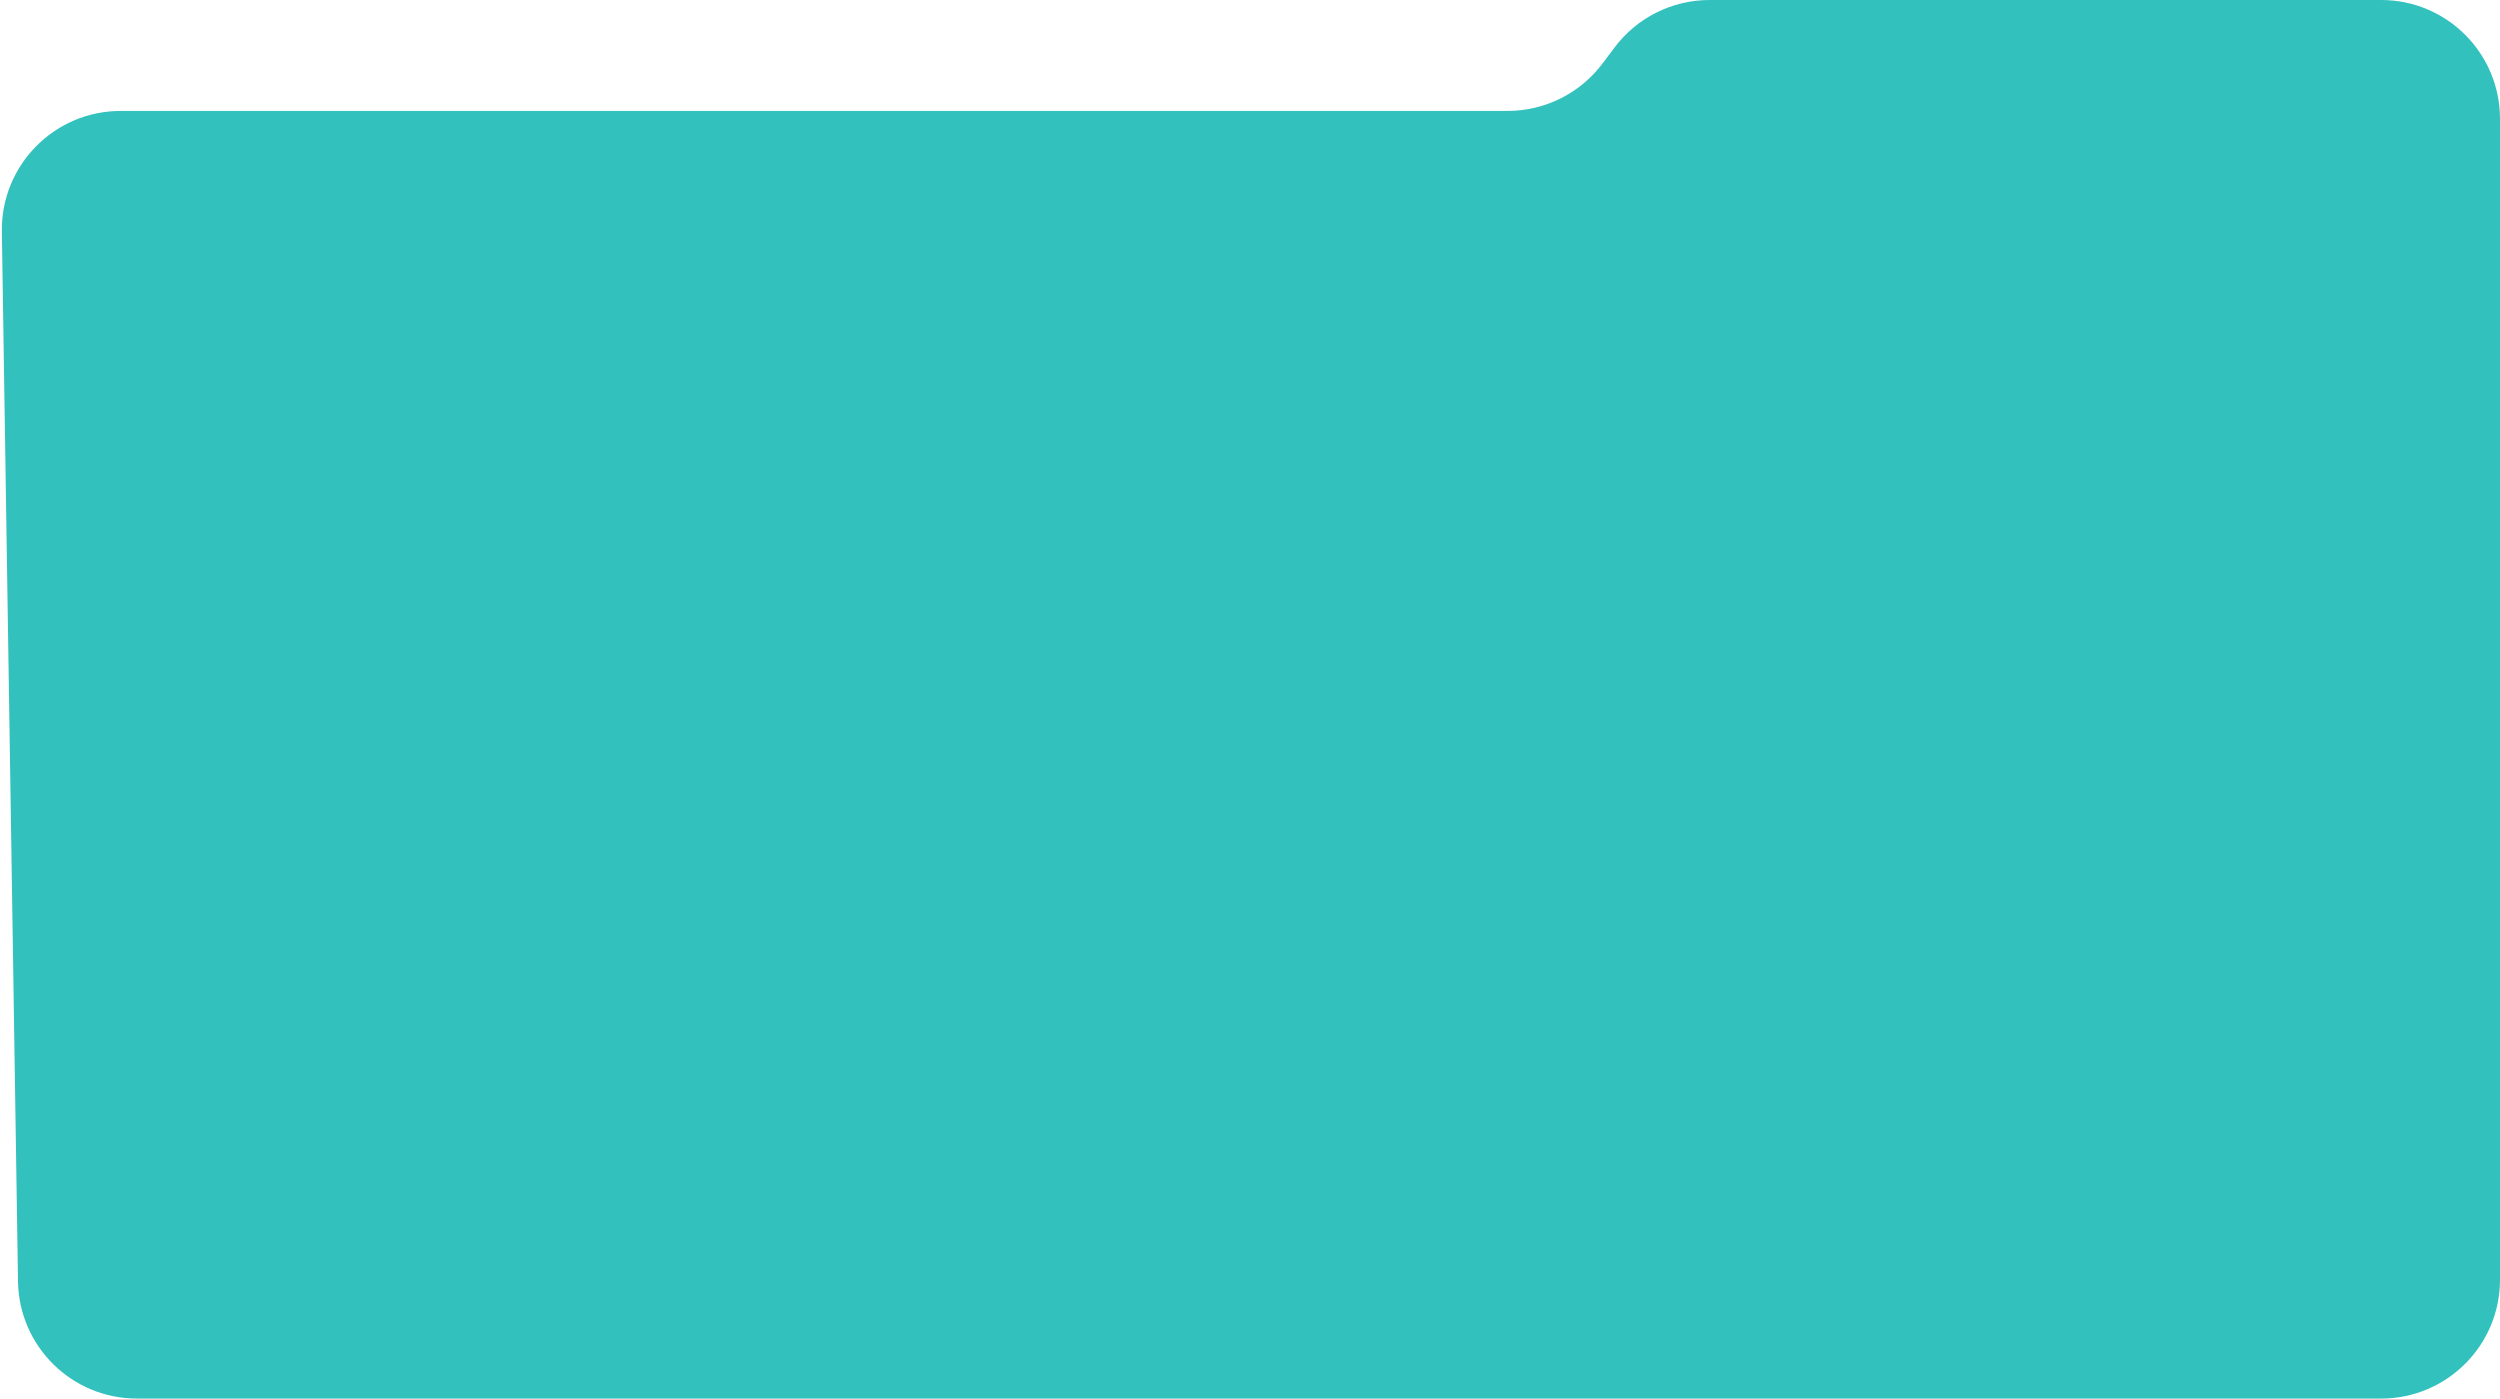 <?xml version="1.0" encoding="UTF-8"?> <svg xmlns="http://www.w3.org/2000/svg" width="631" height="353" viewBox="0 0 631 353" fill="none"> <path d="M0.469 58.462C0.211 41.714 13.716 28 30.465 28H308.5H380.5C389.943 28 398.834 23.554 404.5 16L407.5 12C413.166 4.446 422.057 0 431.5 0H601C617.569 0 631 13.431 631 30V323C631 339.569 617.569 353 601 353H34.542C18.153 353 4.798 339.848 4.546 323.461L0.469 58.462Z" fill="#33C1BE"></path> </svg> 
